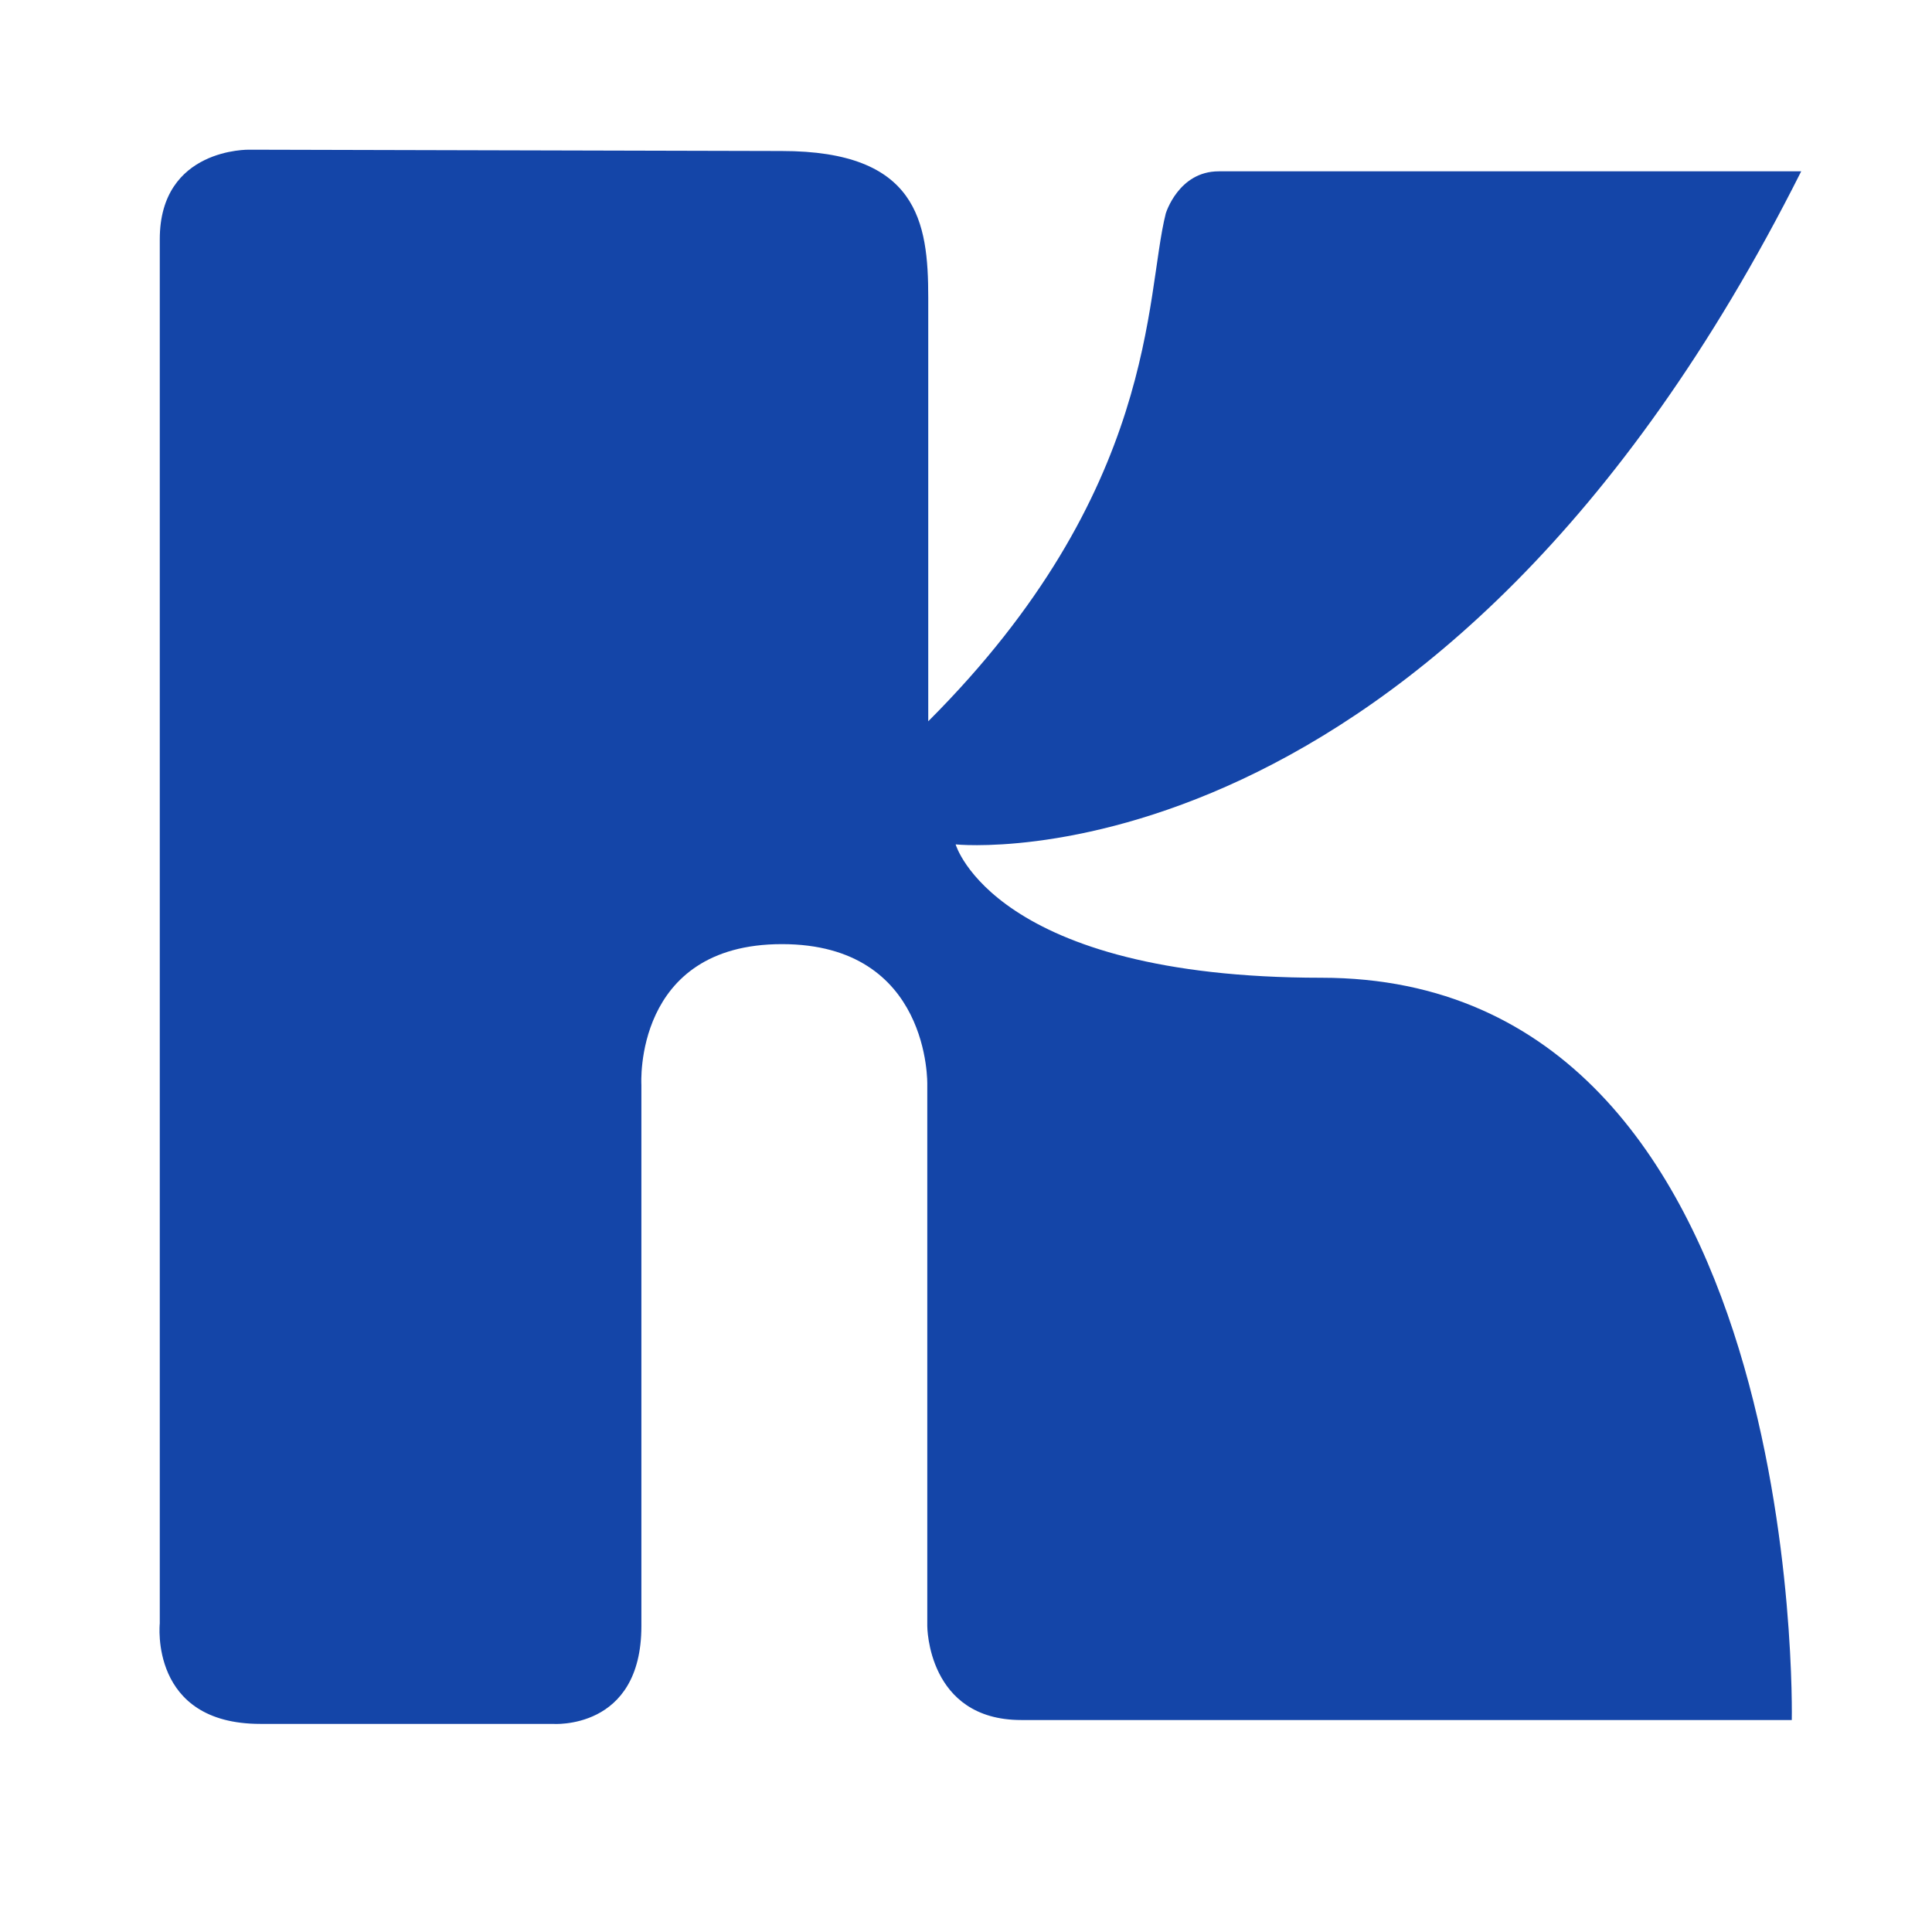 <?xml version="1.0" encoding="UTF-8"?>
<svg xmlns="http://www.w3.org/2000/svg" id="Layer_1" data-name="Layer 1" viewBox="0 0 500 500">
  <defs>
    <style>
      .cls-1 {
        fill: #1445a8;
      }
    </style>
  </defs>
  <path class="cls-1" d="M247.32,218.53s124.67,13.16,218.83-174.19h-150.75c-10.42,0-13.7,10.91-13.7,10.91-5.41,21.34-1.82,71.77-61.47,131.42v-109.66c0-19.66-2.76-37.93-37.93-37.93l-137.77-.34s-23.18-.54-23.18,23.18v358.22s-2.76,26,26,26h75.64s23,1.83,23-25.31v-140.11s-2.17-36.38,36.38-36.38,37.61,36.38,37.61,36.38v140.11s0,24.31,24.31,24.31h199.42s4.07-192.1-121.73-192.1c-84.7,0-94.66-34.5-94.66-34.5Z"></path>
</svg>
